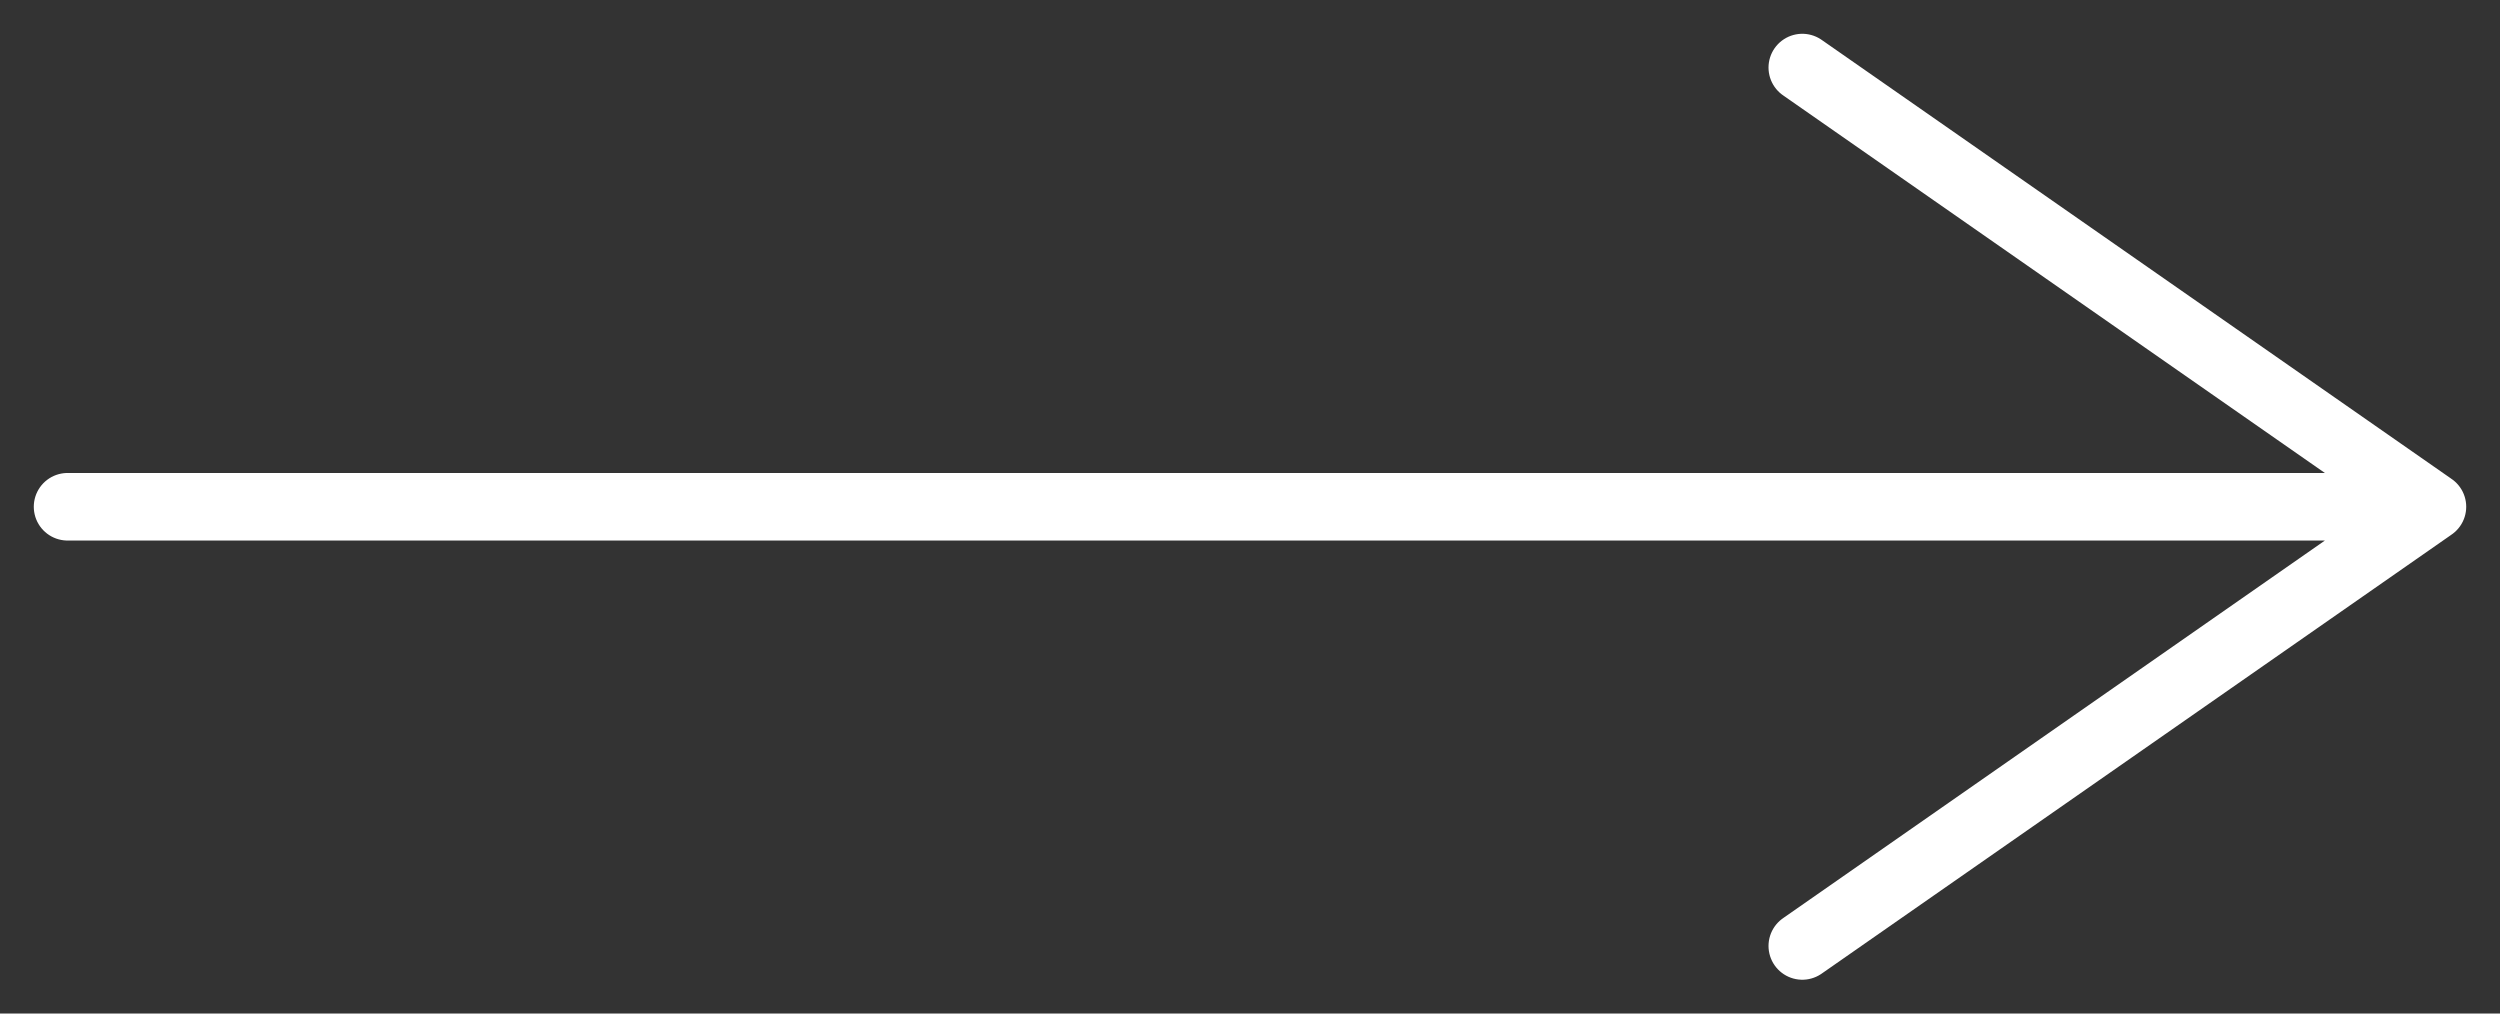 <svg width="37" height="15" viewBox="0 0 37 15" fill="none" xmlns="http://www.w3.org/2000/svg">
<rect x="0" y="0" width="37" height="15" fill="#333333" stroke="none"/>
<path d="M1 7.5H36M36 7.5L26.674 1M36 7.5L26.674 14" stroke="#FFFFFF" stroke-linecap="round" stroke-linejoin="round"/>
</svg>
